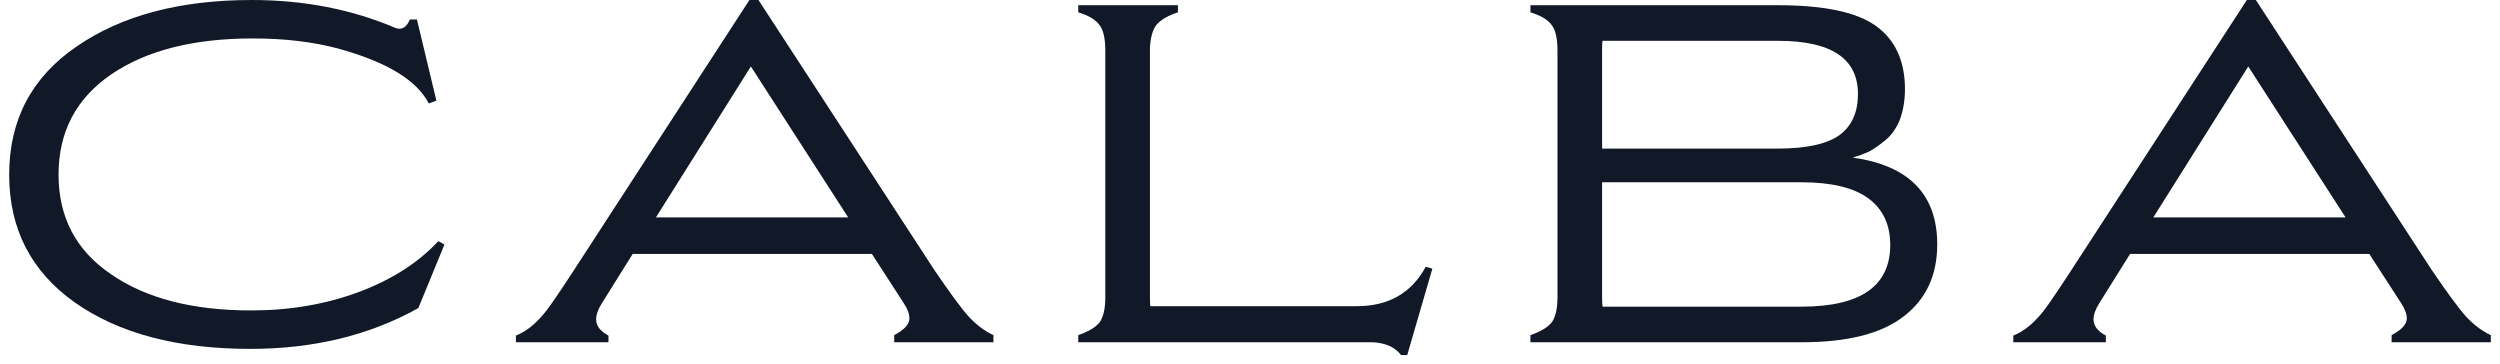 <svg xmlns="http://www.w3.org/2000/svg" width="158" height="23" viewBox="0 0 158 23" fill="none"><path d="M142 0H142.57L153.67 17.04C154.69 18.54 155.42 19.53 155.86 20.01C156.34 20.53 156.86 20.92 157.42 21.18V21.63H151.15V21.18C151.79 20.84 152.11 20.49 152.11 20.13C152.11 19.83 151.98 19.49 151.72 19.11L149.74 16.05H134.62L132.67 19.17C132.43 19.55 132.31 19.89 132.31 20.19C132.31 20.59 132.57 20.93 133.09 21.21V21.63H127.24V21.21C127.78 20.99 128.28 20.63 128.74 20.13C128.96 19.91 129.25 19.54 129.61 19.02C129.97 18.5 130.41 17.84 130.93 17.04L142 0ZM136.09 13.74H148.24L142.09 4.2L136.09 13.74Z" fill="#111827"></path><path d="M98.433 3.21C98.433 2.45 98.313 1.91 98.073 1.59C97.833 1.25 97.383 0.98 96.723 0.78V0.33H112.383C115.263 0.33 117.313 0.76 118.533 1.62C119.773 2.5 120.393 3.84 120.393 5.64C120.393 6.34 120.283 6.99 120.063 7.59C119.823 8.15 119.513 8.58 119.133 8.88C118.713 9.22 118.363 9.46 118.083 9.6C117.763 9.74 117.433 9.86 117.093 9.96C120.653 10.46 122.433 12.29 122.433 15.45C122.433 17.39 121.733 18.9 120.333 19.98C118.933 21.08 116.783 21.63 113.883 21.63H96.723V21.18C97.363 20.96 97.813 20.69 98.073 20.37C98.313 20.03 98.433 19.5 98.433 18.78V3.21ZM101.253 11.52V18.78C101.253 19.1 101.263 19.3 101.283 19.38H113.853C117.593 19.38 119.463 18.08 119.463 15.48C119.463 14.2 119.003 13.22 118.083 12.54C117.163 11.86 115.753 11.52 113.853 11.52H101.253ZM101.283 2.58C101.263 2.64 101.253 2.78 101.253 3V9.39H112.383C114.183 9.39 115.483 9.1 116.283 8.52C117.043 7.94 117.423 7.08 117.423 5.94C117.423 3.7 115.743 2.58 112.383 2.58H101.283Z" fill="#111827"></path><path d="M72.676 18.78C72.676 19.1 72.686 19.29 72.706 19.35H85.756C87.756 19.35 89.206 18.52 90.106 16.86L90.526 16.98L88.936 22.44H88.546C88.166 21.94 87.566 21.67 86.746 21.63H68.146V21.18C68.786 20.96 69.236 20.69 69.496 20.37C69.736 20.03 69.856 19.5 69.856 18.78V3.21C69.856 2.45 69.736 1.91 69.496 1.59C69.256 1.25 68.806 0.98 68.146 0.78V0.33H74.446V0.78C73.826 0.98 73.376 1.24 73.096 1.56C72.856 1.86 72.716 2.34 72.676 3V18.78Z" fill="#111827"></path><path d="M47.365 0H47.935L59.035 17.04C60.055 18.54 60.785 19.53 61.225 20.01C61.705 20.53 62.225 20.92 62.785 21.18V21.63H56.515V21.18C57.155 20.84 57.475 20.49 57.475 20.13C57.475 19.83 57.345 19.49 57.085 19.11L55.105 16.05H39.985L38.035 19.17C37.795 19.55 37.675 19.89 37.675 20.19C37.675 20.59 37.935 20.93 38.455 21.21V21.63H32.605V21.21C33.145 20.99 33.645 20.63 34.105 20.13C34.325 19.91 34.615 19.54 34.975 19.02C35.335 18.5 35.775 17.84 36.295 17.04L47.365 0ZM41.455 13.74H53.605L47.455 4.2L41.455 13.74Z" fill="#111827"></path><path d="M26.35 1.23L27.58 6.36L27.1 6.54C26.34 5.06 24.42 3.9 21.34 3.06C19.76 2.64 17.97 2.43 15.97 2.43C12.25 2.43 9.28 3.18 7.06 4.68C4.82 6.2 3.7 8.32 3.7 11.04C3.7 13.74 4.81 15.84 7.03 17.34C9.23 18.86 12.18 19.62 15.88 19.62C18.32 19.62 20.59 19.23 22.69 18.45C24.77 17.67 26.44 16.6 27.7 15.24L28.09 15.45L26.44 19.47C23.36 21.19 19.82 22.05 15.82 22.05C11.2 22.05 7.5 21.07 4.72 19.11C1.96 17.15 0.58 14.46 0.58 11.04C0.58 7.58 2 4.88 4.84 2.94C7.68 0.98 11.37 0 15.91 0C19.21 0 22.24 0.59 25 1.77C25.4 1.91 25.7 1.73 25.9 1.23H26.35Z" fill="#111827"></path></svg>